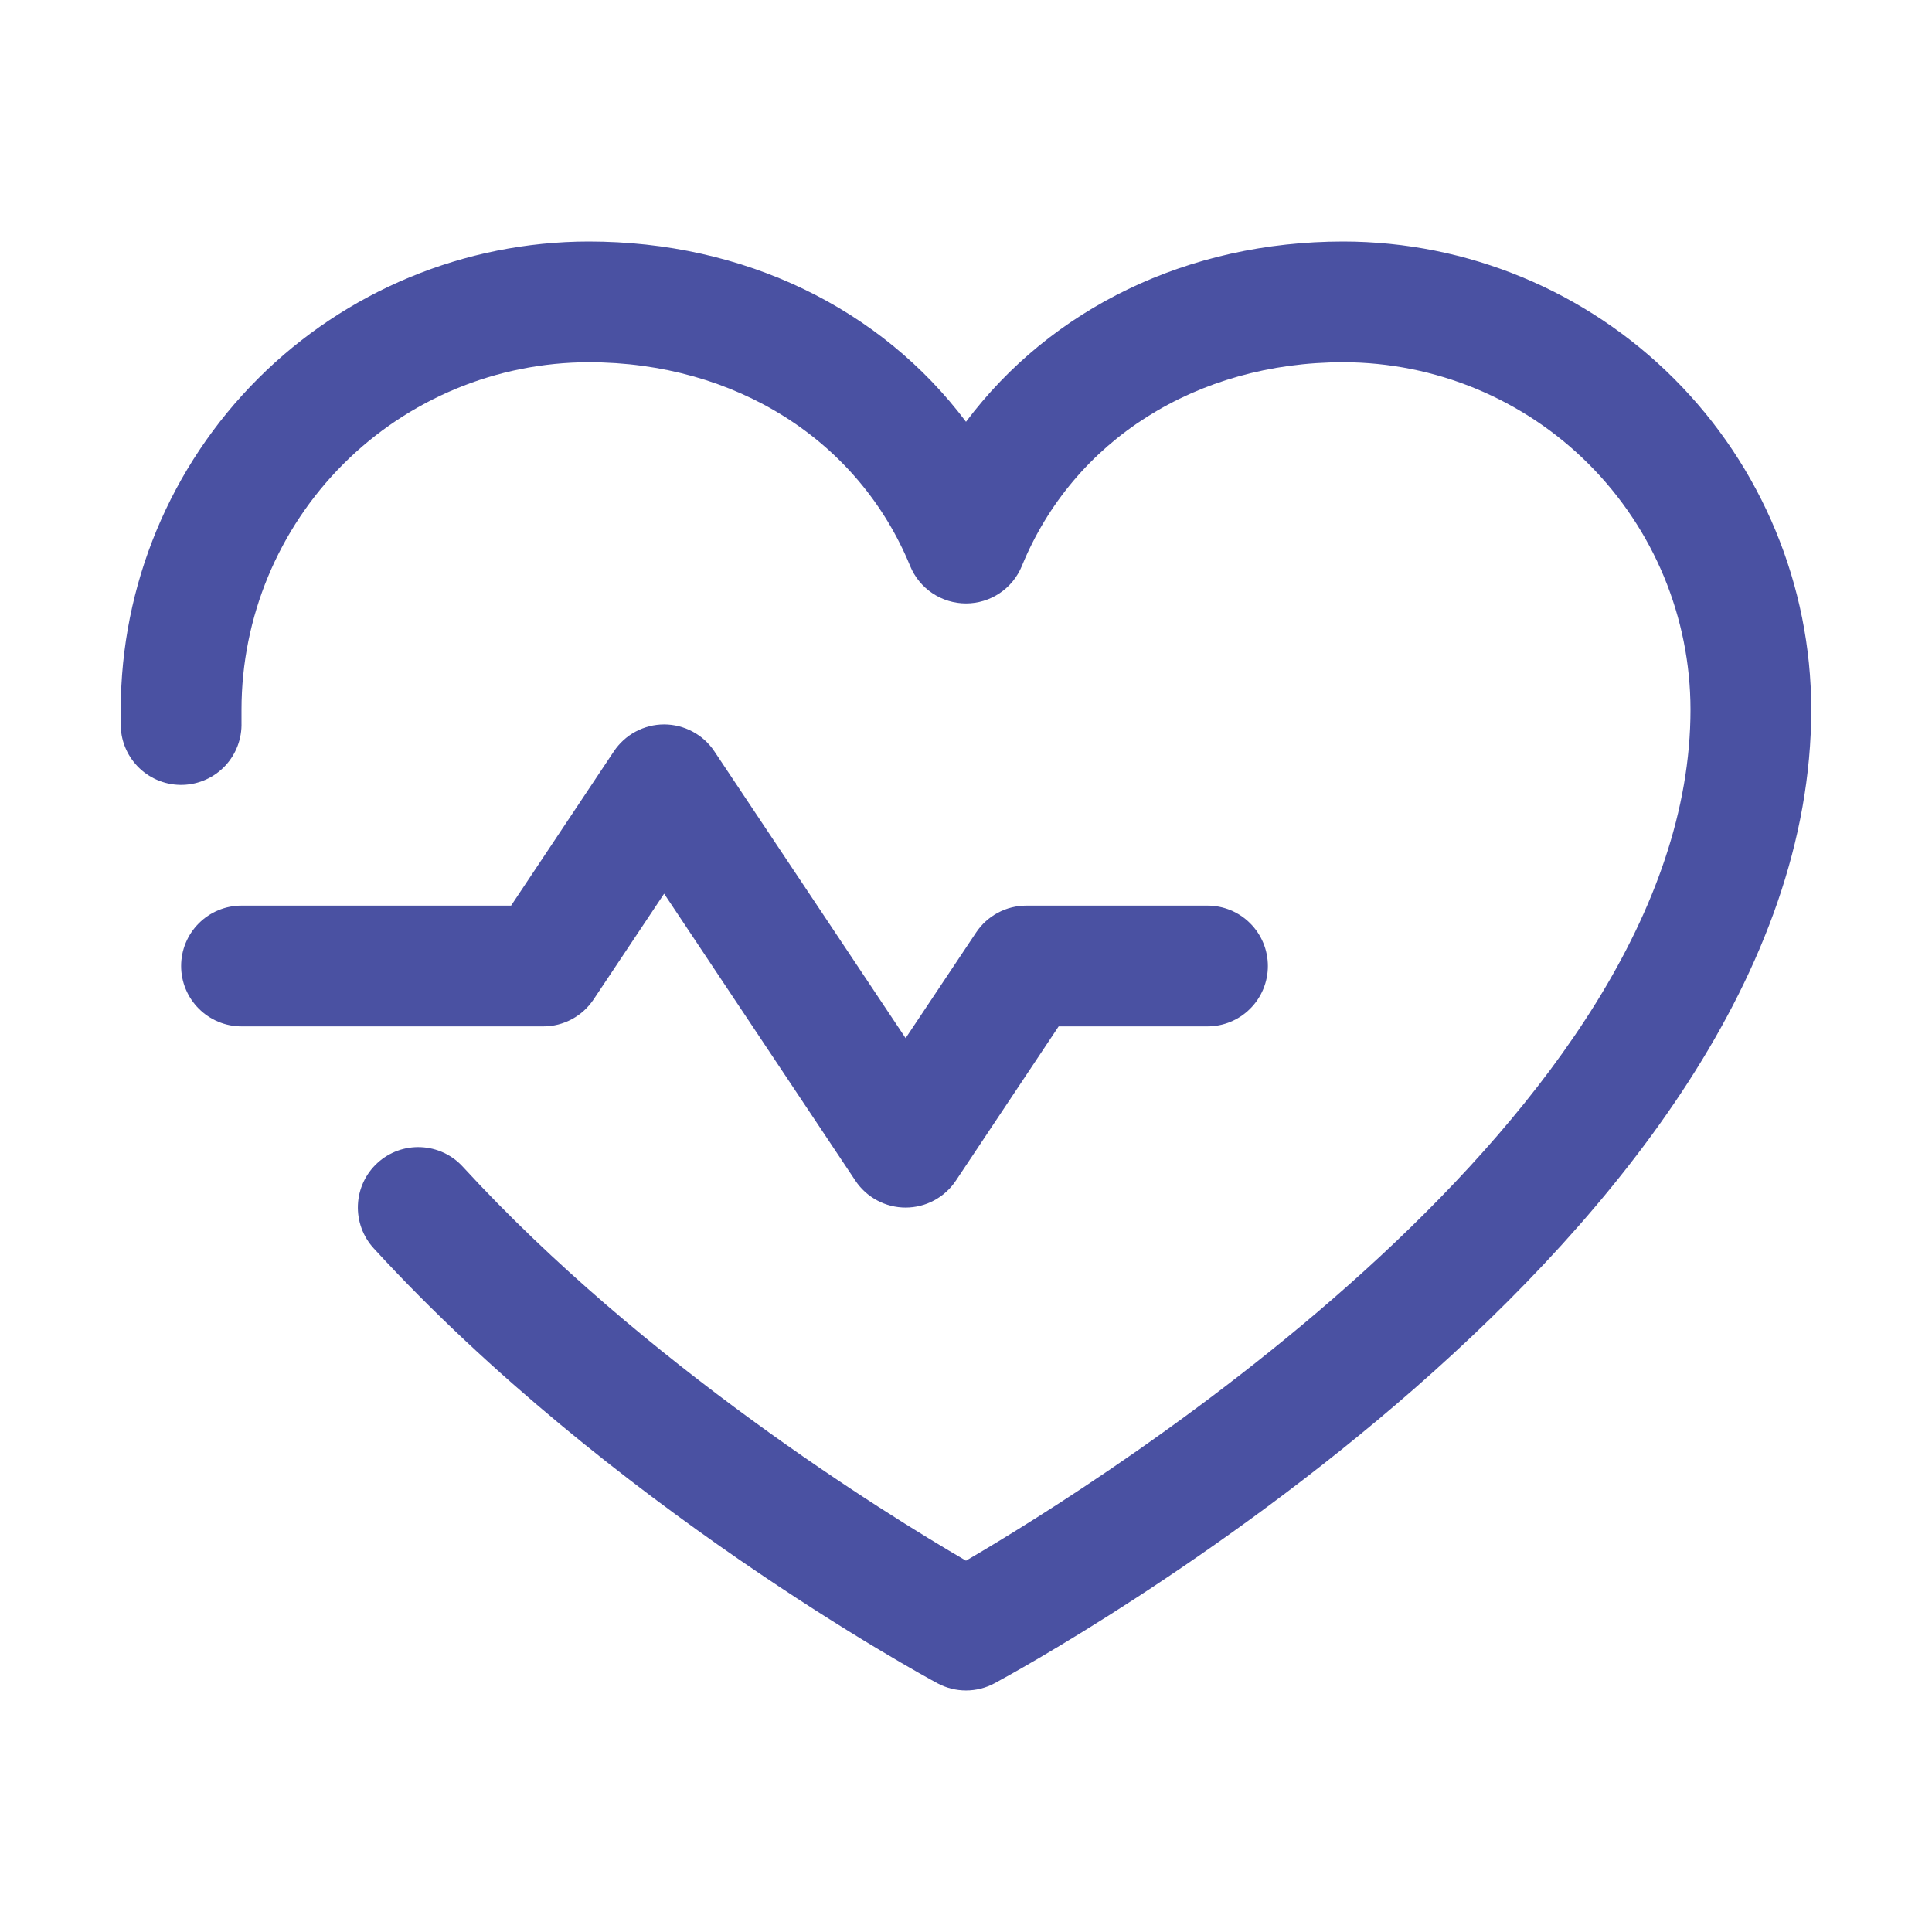 <svg width="56" height="56" viewBox="0 0 56 56" fill="none" xmlns="http://www.w3.org/2000/svg">
<path d="M15.75 29.75H7C6.536 29.75 6.091 29.566 5.763 29.237C5.434 28.909 5.25 28.464 5.25 28C5.25 27.536 5.434 27.091 5.763 26.763C6.091 26.434 6.536 26.25 7 26.25H14.814L17.793 21.779C17.953 21.539 18.169 21.342 18.424 21.206C18.678 21.07 18.962 20.998 19.25 20.998C19.538 20.998 19.822 21.07 20.076 21.206C20.331 21.342 20.547 21.539 20.707 21.779L26.25 30.091L28.293 27.029C28.453 26.789 28.67 26.593 28.924 26.457C29.178 26.321 29.462 26.25 29.75 26.25H35C35.464 26.25 35.909 26.434 36.237 26.763C36.566 27.091 36.75 27.536 36.75 28C36.75 28.464 36.566 28.909 36.237 29.237C35.909 29.566 35.464 29.75 35 29.75H30.686L27.707 34.221C27.547 34.461 27.331 34.658 27.076 34.794C26.822 34.931 26.538 35.002 26.25 35.002C25.962 35.002 25.678 34.931 25.424 34.794C25.169 34.658 24.953 34.461 24.793 34.221L19.25 25.904L17.207 28.967C17.047 29.207 16.831 29.405 16.577 29.541C16.323 29.678 16.039 29.75 15.75 29.75ZM38.938 7C34.42 7 30.465 8.943 28 12.226C25.535 8.943 21.58 7 17.062 7C13.467 7.004 10.019 8.434 7.477 10.977C4.934 13.519 3.504 16.967 3.5 20.562C3.5 20.727 3.5 20.891 3.5 21.055C3.514 21.519 3.713 21.958 4.051 22.276C4.39 22.594 4.841 22.765 5.305 22.75C5.769 22.735 6.208 22.537 6.526 22.199C6.844 21.86 7.014 21.409 7 20.945C7 20.818 7 20.689 7 20.562C7.003 17.895 8.065 15.337 9.951 13.451C11.837 11.565 14.395 10.504 17.062 10.5C21.317 10.5 24.889 12.766 26.381 16.406C26.513 16.727 26.737 17.002 27.026 17.195C27.314 17.388 27.653 17.491 28 17.491C28.347 17.491 28.686 17.388 28.974 17.195C29.263 17.002 29.487 16.727 29.619 16.406C31.111 12.76 34.683 10.5 38.938 10.5C41.605 10.504 44.163 11.565 46.049 13.451C47.935 15.337 48.996 17.895 49 20.562C49 32.29 31.99 42.908 28 45.237C25.631 43.857 18.675 39.55 13.414 33.817C13.1 33.474 12.663 33.271 12.199 33.251C11.735 33.23 11.282 33.395 10.94 33.709C10.597 34.023 10.394 34.46 10.374 34.924C10.354 35.388 10.519 35.841 10.832 36.183C17.651 43.621 26.786 48.582 27.171 48.79C27.426 48.927 27.711 48.999 28 48.999C28.289 48.999 28.574 48.927 28.829 48.79C29.796 48.269 52.5 35.875 52.5 20.562C52.496 16.967 51.066 13.519 48.523 10.977C45.981 8.434 42.533 7.004 38.938 7Z" fill="#4A51A2"/>
</svg>
